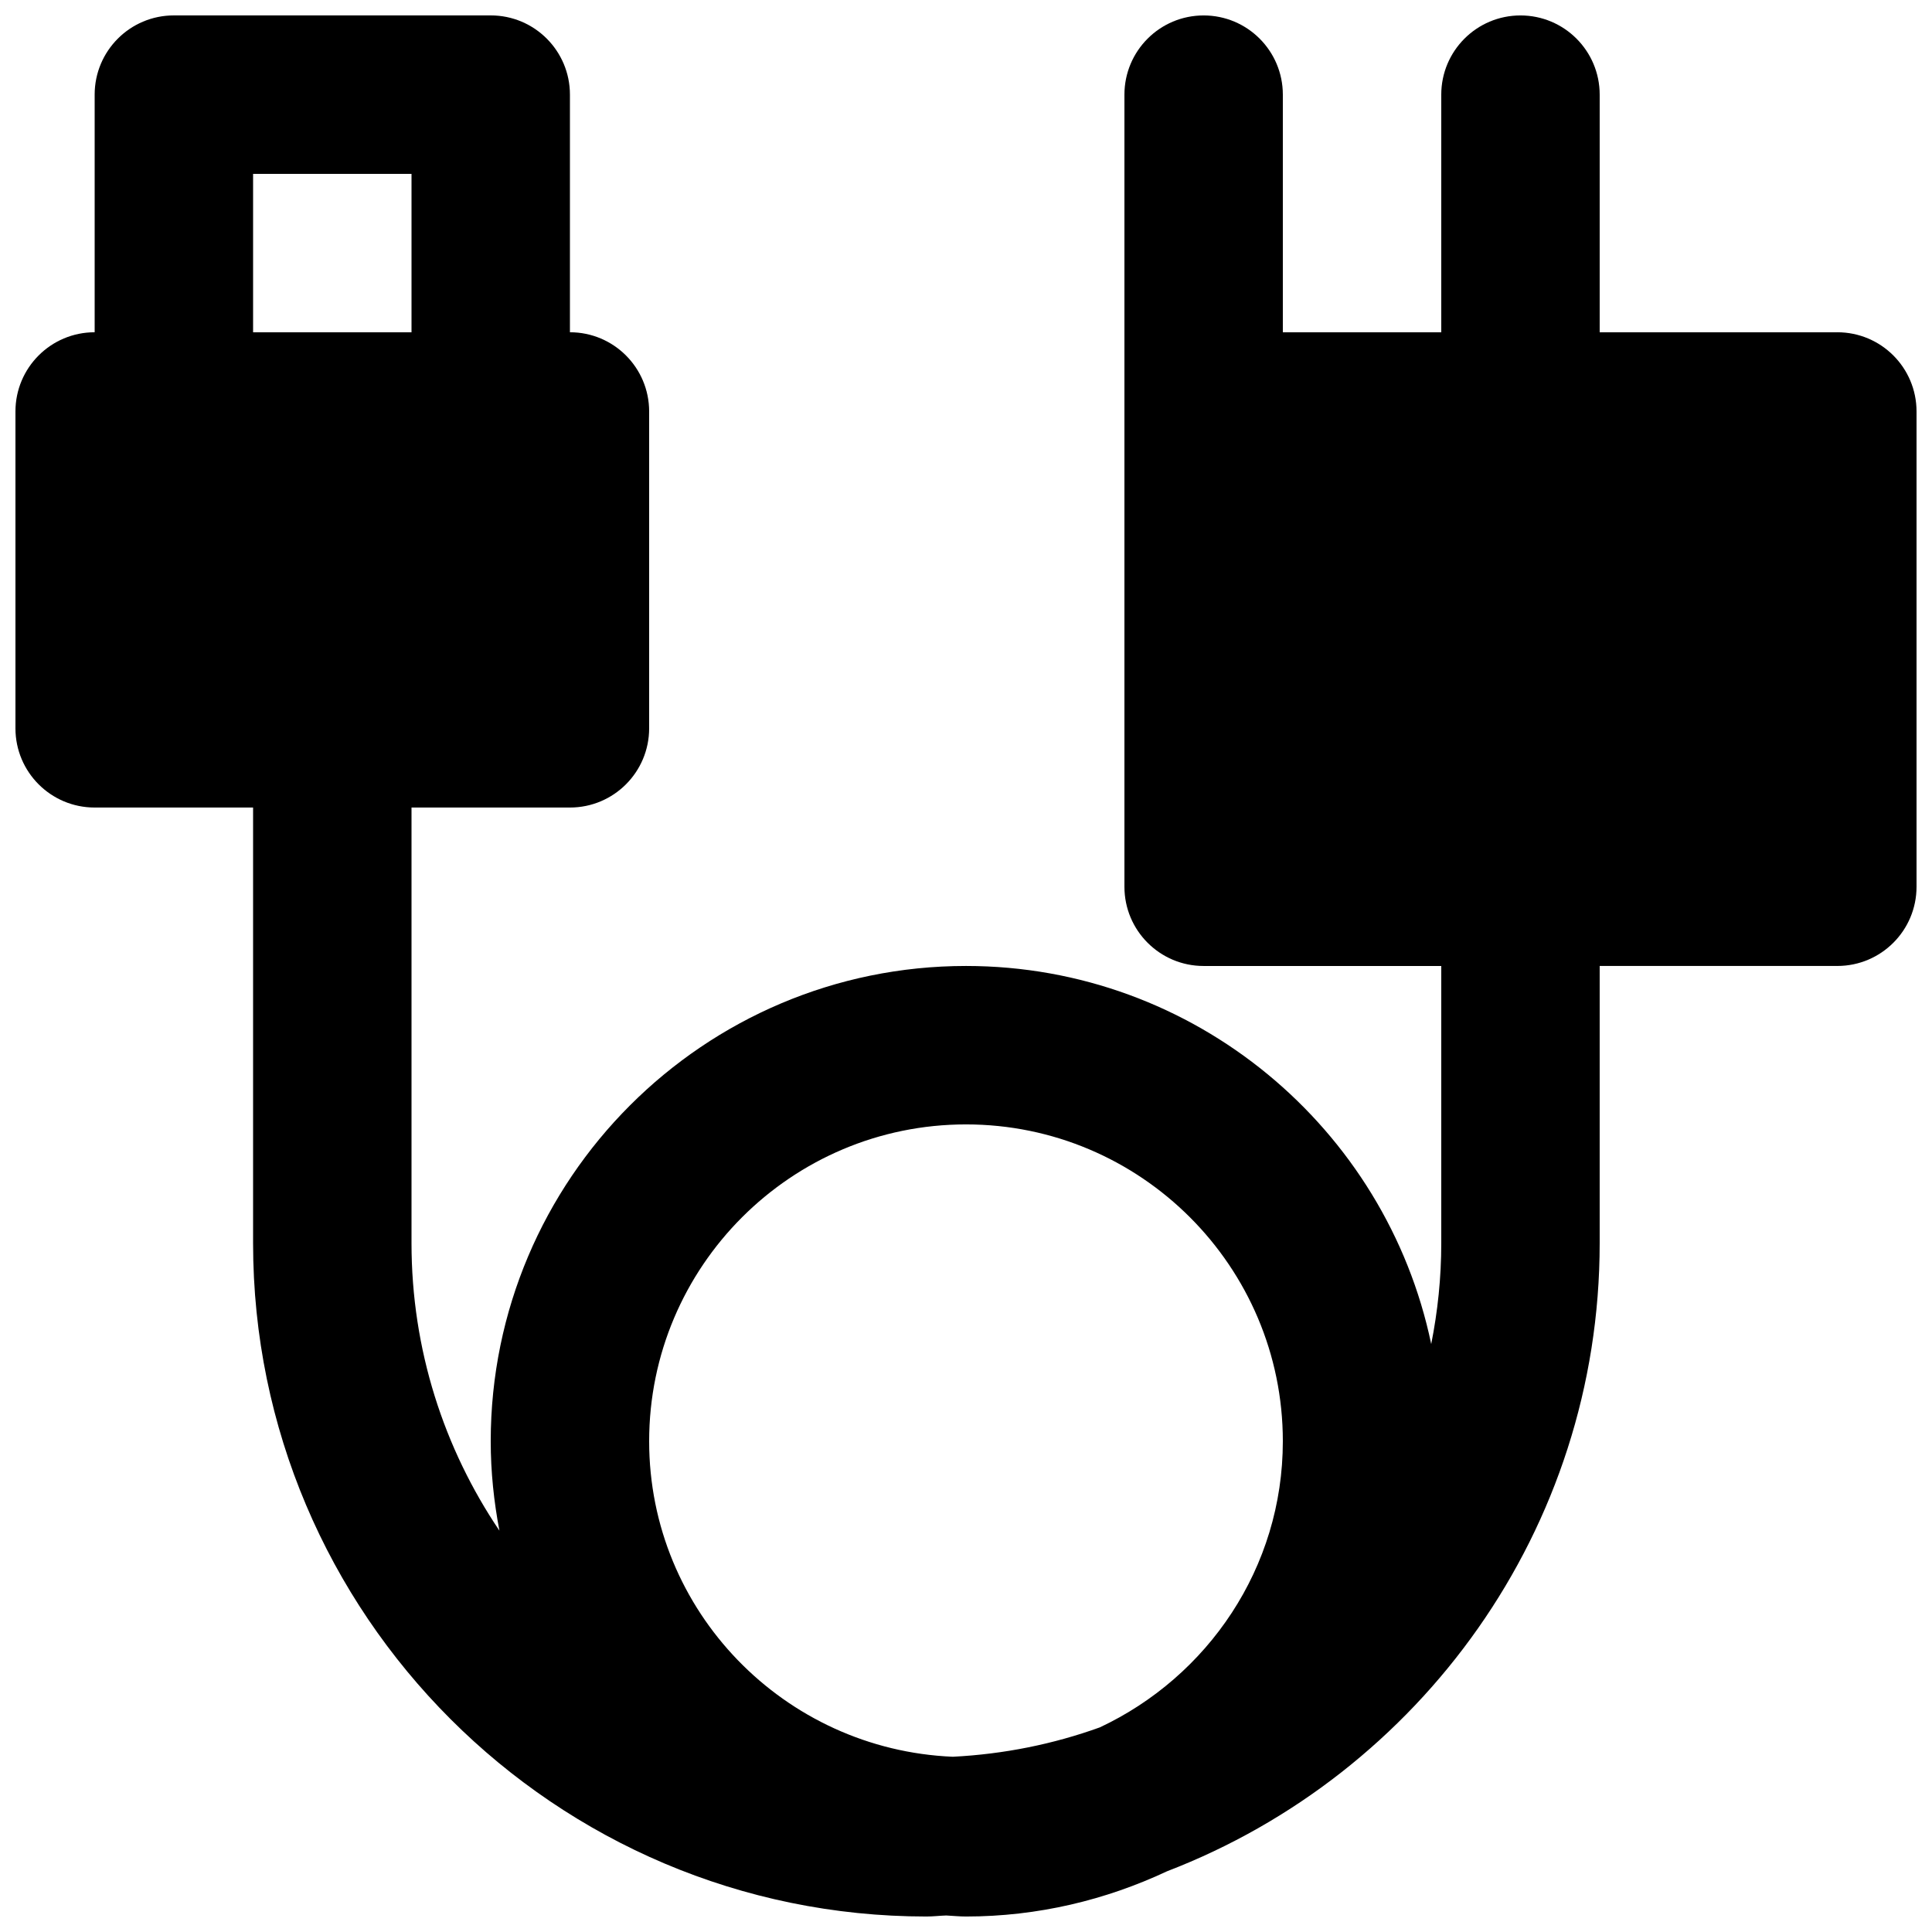 <?xml version="1.0" encoding="UTF-8"?>
<!-- Uploaded to: SVG Repo, www.svgrepo.com, Generator: SVG Repo Mixer Tools -->
<svg width="800px" height="800px" version="1.1" viewBox="144 144 512 512" xmlns="http://www.w3.org/2000/svg">
 <defs>
  <clipPath id="a">
   <path d="m148.09 148.09h503.81v503.81h-503.81z"/>
  </clipPath>
 </defs>
 <g clip-path="url(#a)">
  <path d="m400 441.98c46.309 0 83.965 37.656 83.965 83.965 0 33.59-19.941 62.41-48.488 75.824-12.281 4.43-25.359 7.098-38.984 7.789-44.648-1.891-80.461-38.52-80.461-83.613 0-46.309 37.66-83.965 83.969-83.965zm-188.93-209.92h41.984v-41.984h-41.984zm419.84 0h-62.977v-62.977c0-11.586-9.383-20.992-20.992-20.992-11.605 0-20.992 9.406-20.992 20.992v62.977h-41.984v-62.977c0-11.586-9.383-20.992-20.988-20.992-11.609 0-20.992 9.406-20.992 20.992v209.92c0 11.586 9.383 20.992 20.992 20.992h62.973v73.473c0 9.152-0.941 18.07-2.664 26.723-11.922-57.141-62.66-100.2-123.29-100.2-69.465 0-125.95 56.488-125.95 125.95 0 8.105 0.84 16.02 2.309 23.703-14.695-21.77-23.301-47.988-23.301-76.18v-115.46h41.984c11.609 0 20.992-9.406 20.992-20.992v-83.969c0-11.59-9.383-20.992-20.992-20.992v-62.977c0-11.586-9.383-20.992-20.992-20.992h-83.969c-11.609 0-20.992 9.406-20.992 20.992v62.977c-11.609 0-20.992 9.402-20.992 20.992v83.969c0 11.586 9.383 20.992 20.992 20.992h41.984v115.46c0 98.387 80.043 178.43 178.43 178.43 1.762 0 3.484-0.211 5.246-0.273 1.742 0.086 3.484 0.273 5.25 0.273 19.059 0 37.07-4.387 53.277-11.984 66.941-25.738 114.66-90.539 114.66-166.45v-73.473h62.977c11.609 0 20.992-9.406 20.992-20.992v-125.95c0-11.59-9.383-20.992-20.992-20.992z" fill-rule="evenodd"/>
 </g>
</svg>